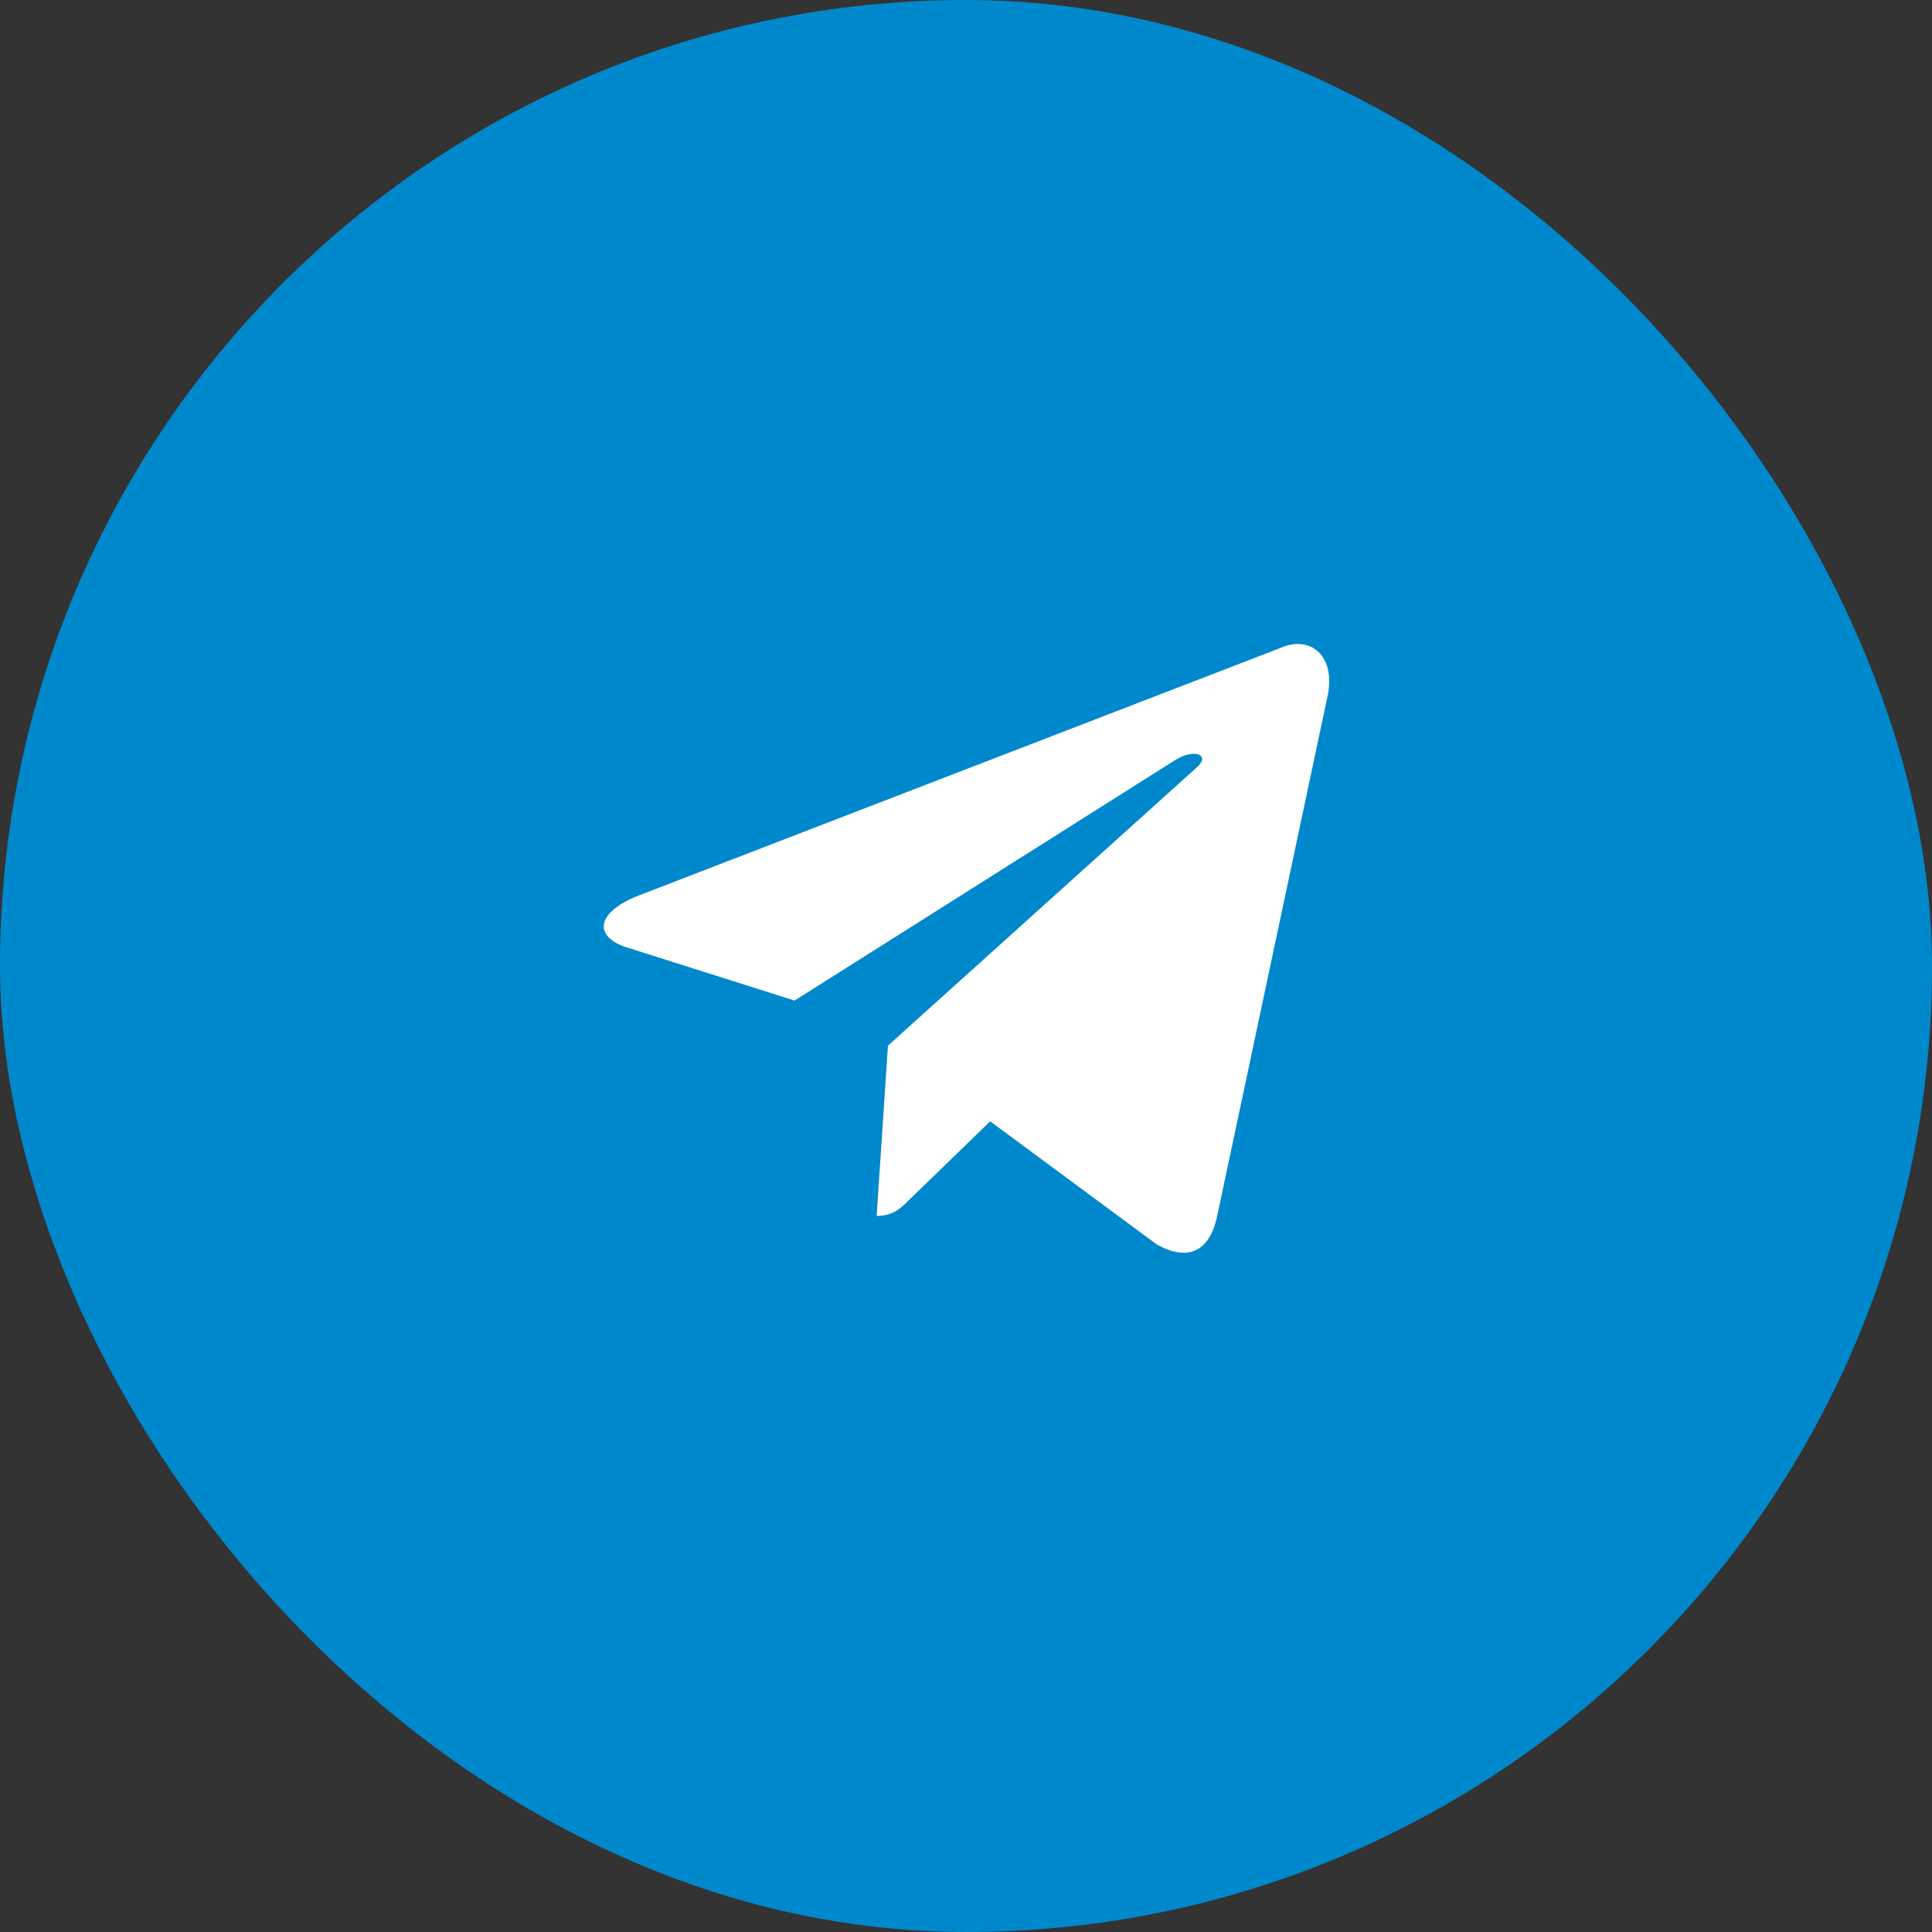 <?xml version="1.0" encoding="UTF-8"?> <svg xmlns="http://www.w3.org/2000/svg" width="48" height="48" viewBox="0 0 48 48" fill="none"><rect x="0" y="0" width="48" height="48" fill="#333333" stroke="none"/> <rect width="48" height="48" rx="24" fill="#0088CC"></rect> <path d="M21.78 30.209L22.061 25.979L29.741 19.059C30.081 18.749 29.671 18.599 29.221 18.869L19.741 24.859L15.64 23.559C14.761 23.309 14.751 22.699 15.841 22.259L31.811 16.099C32.541 15.769 33.24 16.279 32.961 17.399L30.241 30.209C30.05 31.119 29.5 31.339 28.741 30.919L24.601 27.859L22.61 29.789C22.381 30.019 22.191 30.209 21.78 30.209V30.209Z" fill="white"></path> </svg> 